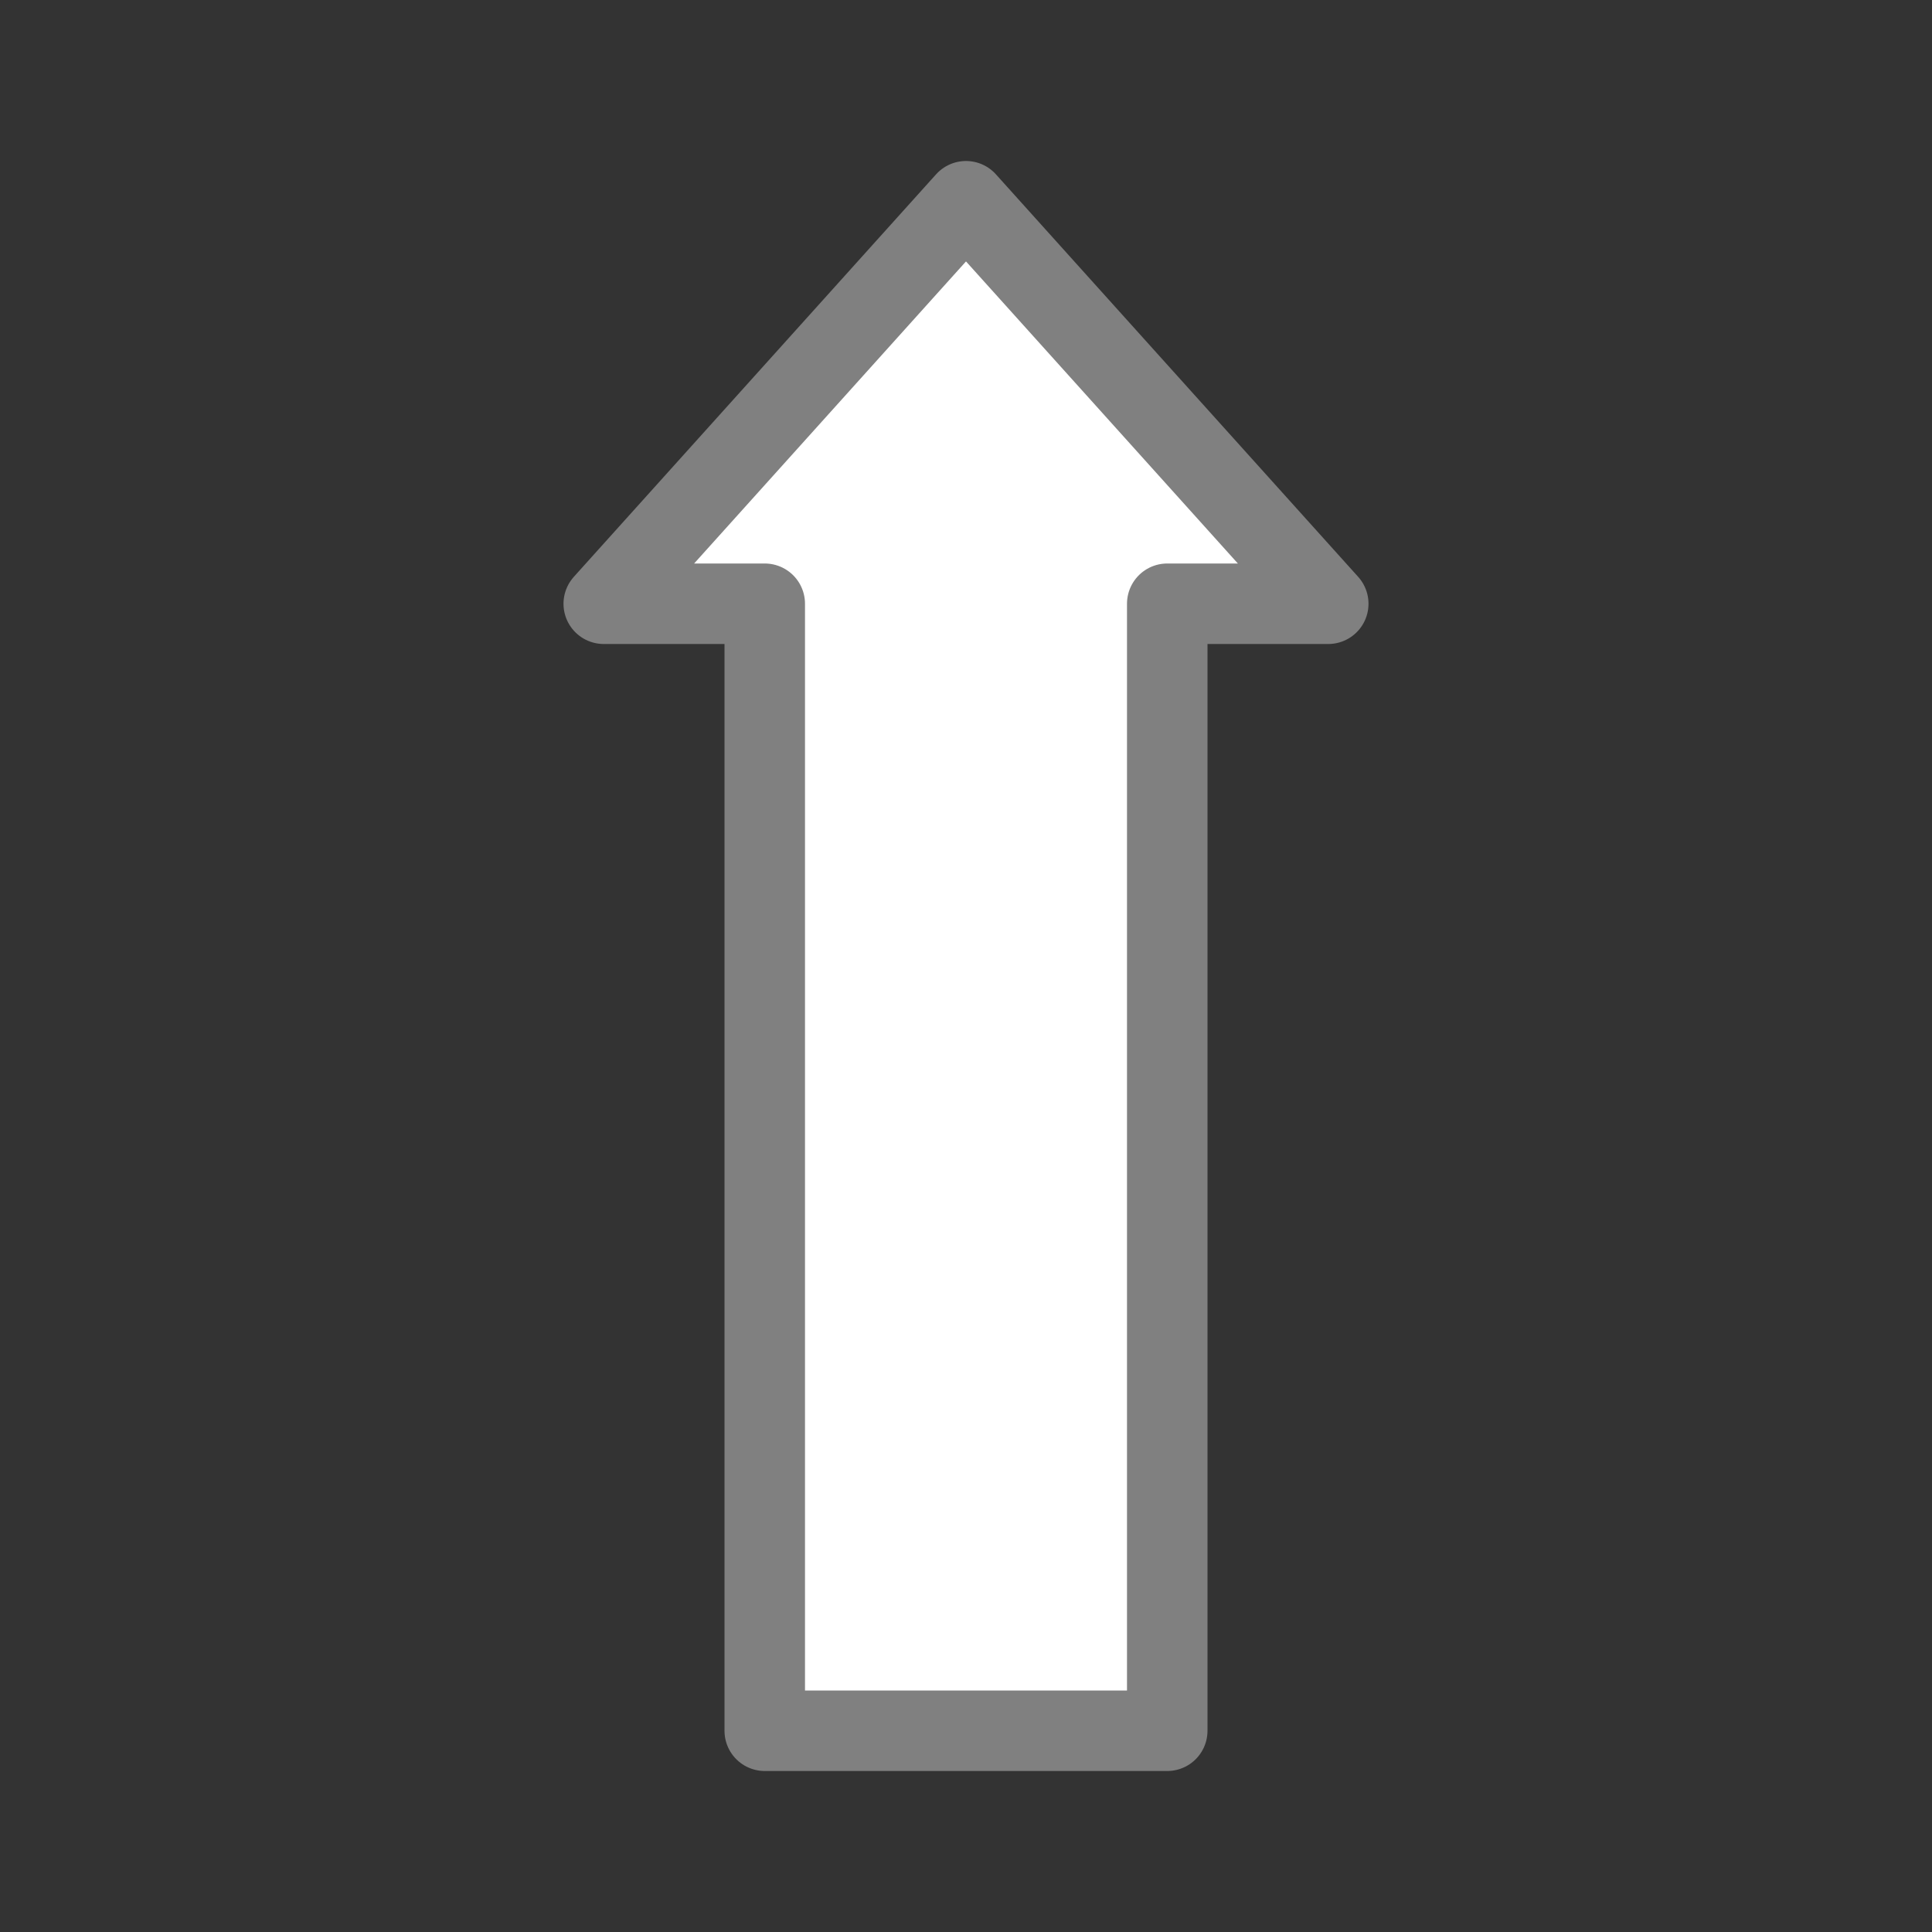 <svg viewBox="0 0 24 24" xmlns="http://www.w3.org/2000/svg"><rect x="0" y="0" width="24" height="24" fill="#333333" stroke="none"/><path d="m7.5 7.5h2v14h5v-14h2l-4.5-5z" fill="#fff" stroke="#808080" stroke-linecap="round" stroke-linejoin="round"/></svg>